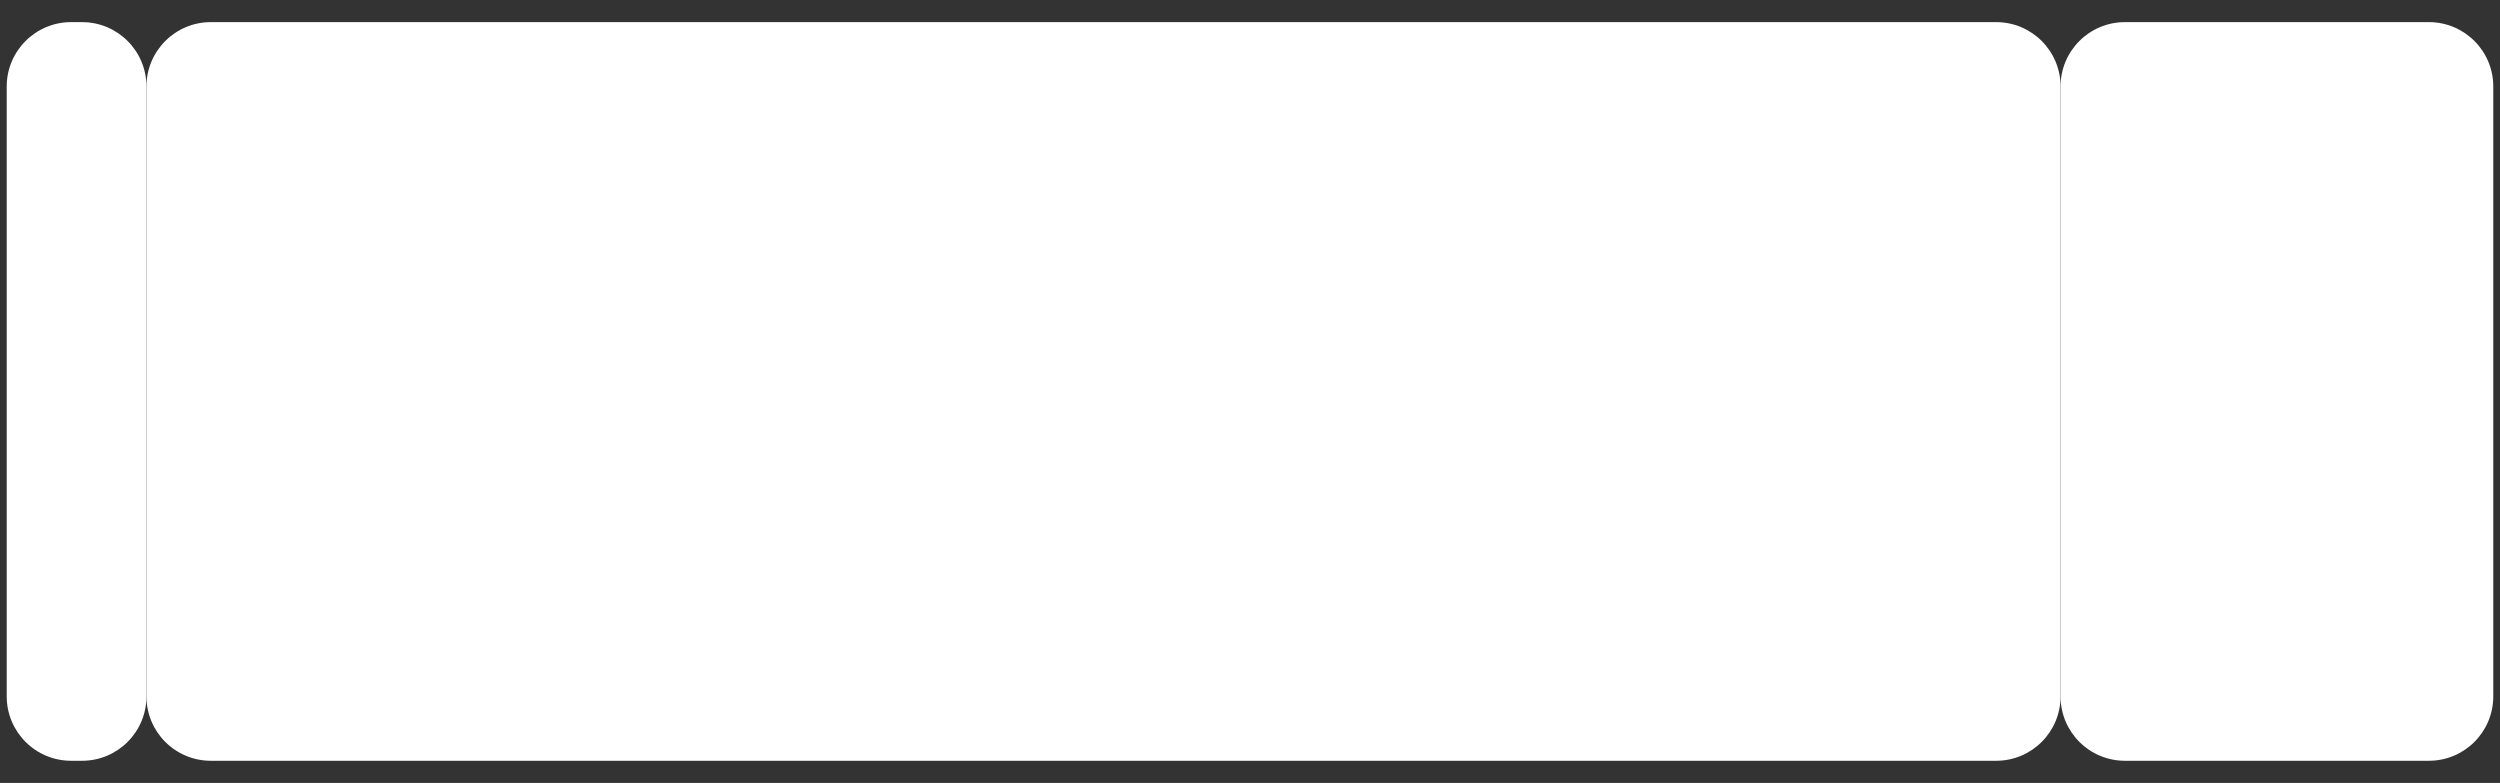 <?xml version="1.0" encoding="UTF-8" standalone="no"?><svg xmlns="http://www.w3.org/2000/svg" fill="#000000" height="395.98" viewBox="0 0 1264.44 395.98" width="1264.44"><rect x="0" y="0" width="1264.44" height="395.98" fill="#333333" stroke="none"/><g fill="#ffffff"><path d="M74.07,43.75v308.47c0,17.98-14.57,32.56-32.56,32.56h-5.55c-17.99,0-32.56-14.58-32.56-32.56V43.75 c0-17.98,14.58-32.56,32.56-32.56h5.55C59.5,11.2,74.07,25.77,74.07,43.75z"/><path d="M1261.04,43.75v308.47c0,17.98-14.58,32.56-32.56,32.56h-153.74c-17.99,0-32.56-14.58-32.56-32.56V43.75 c0-17.98,14.57-32.56,32.56-32.56h153.74C1246.47,11.2,1261.04,25.77,1261.04,43.75z"/><path d="M1042.18,43.75v308.47c0,17.98-14.58,32.56-32.56,32.56H106.63c-17.99,0-32.56-14.58-32.56-32.56V43.75 c0-17.98,14.58-32.56,32.56-32.56h902.99C1027.6,11.19,1042.18,25.77,1042.18,43.75z"/></g></svg>